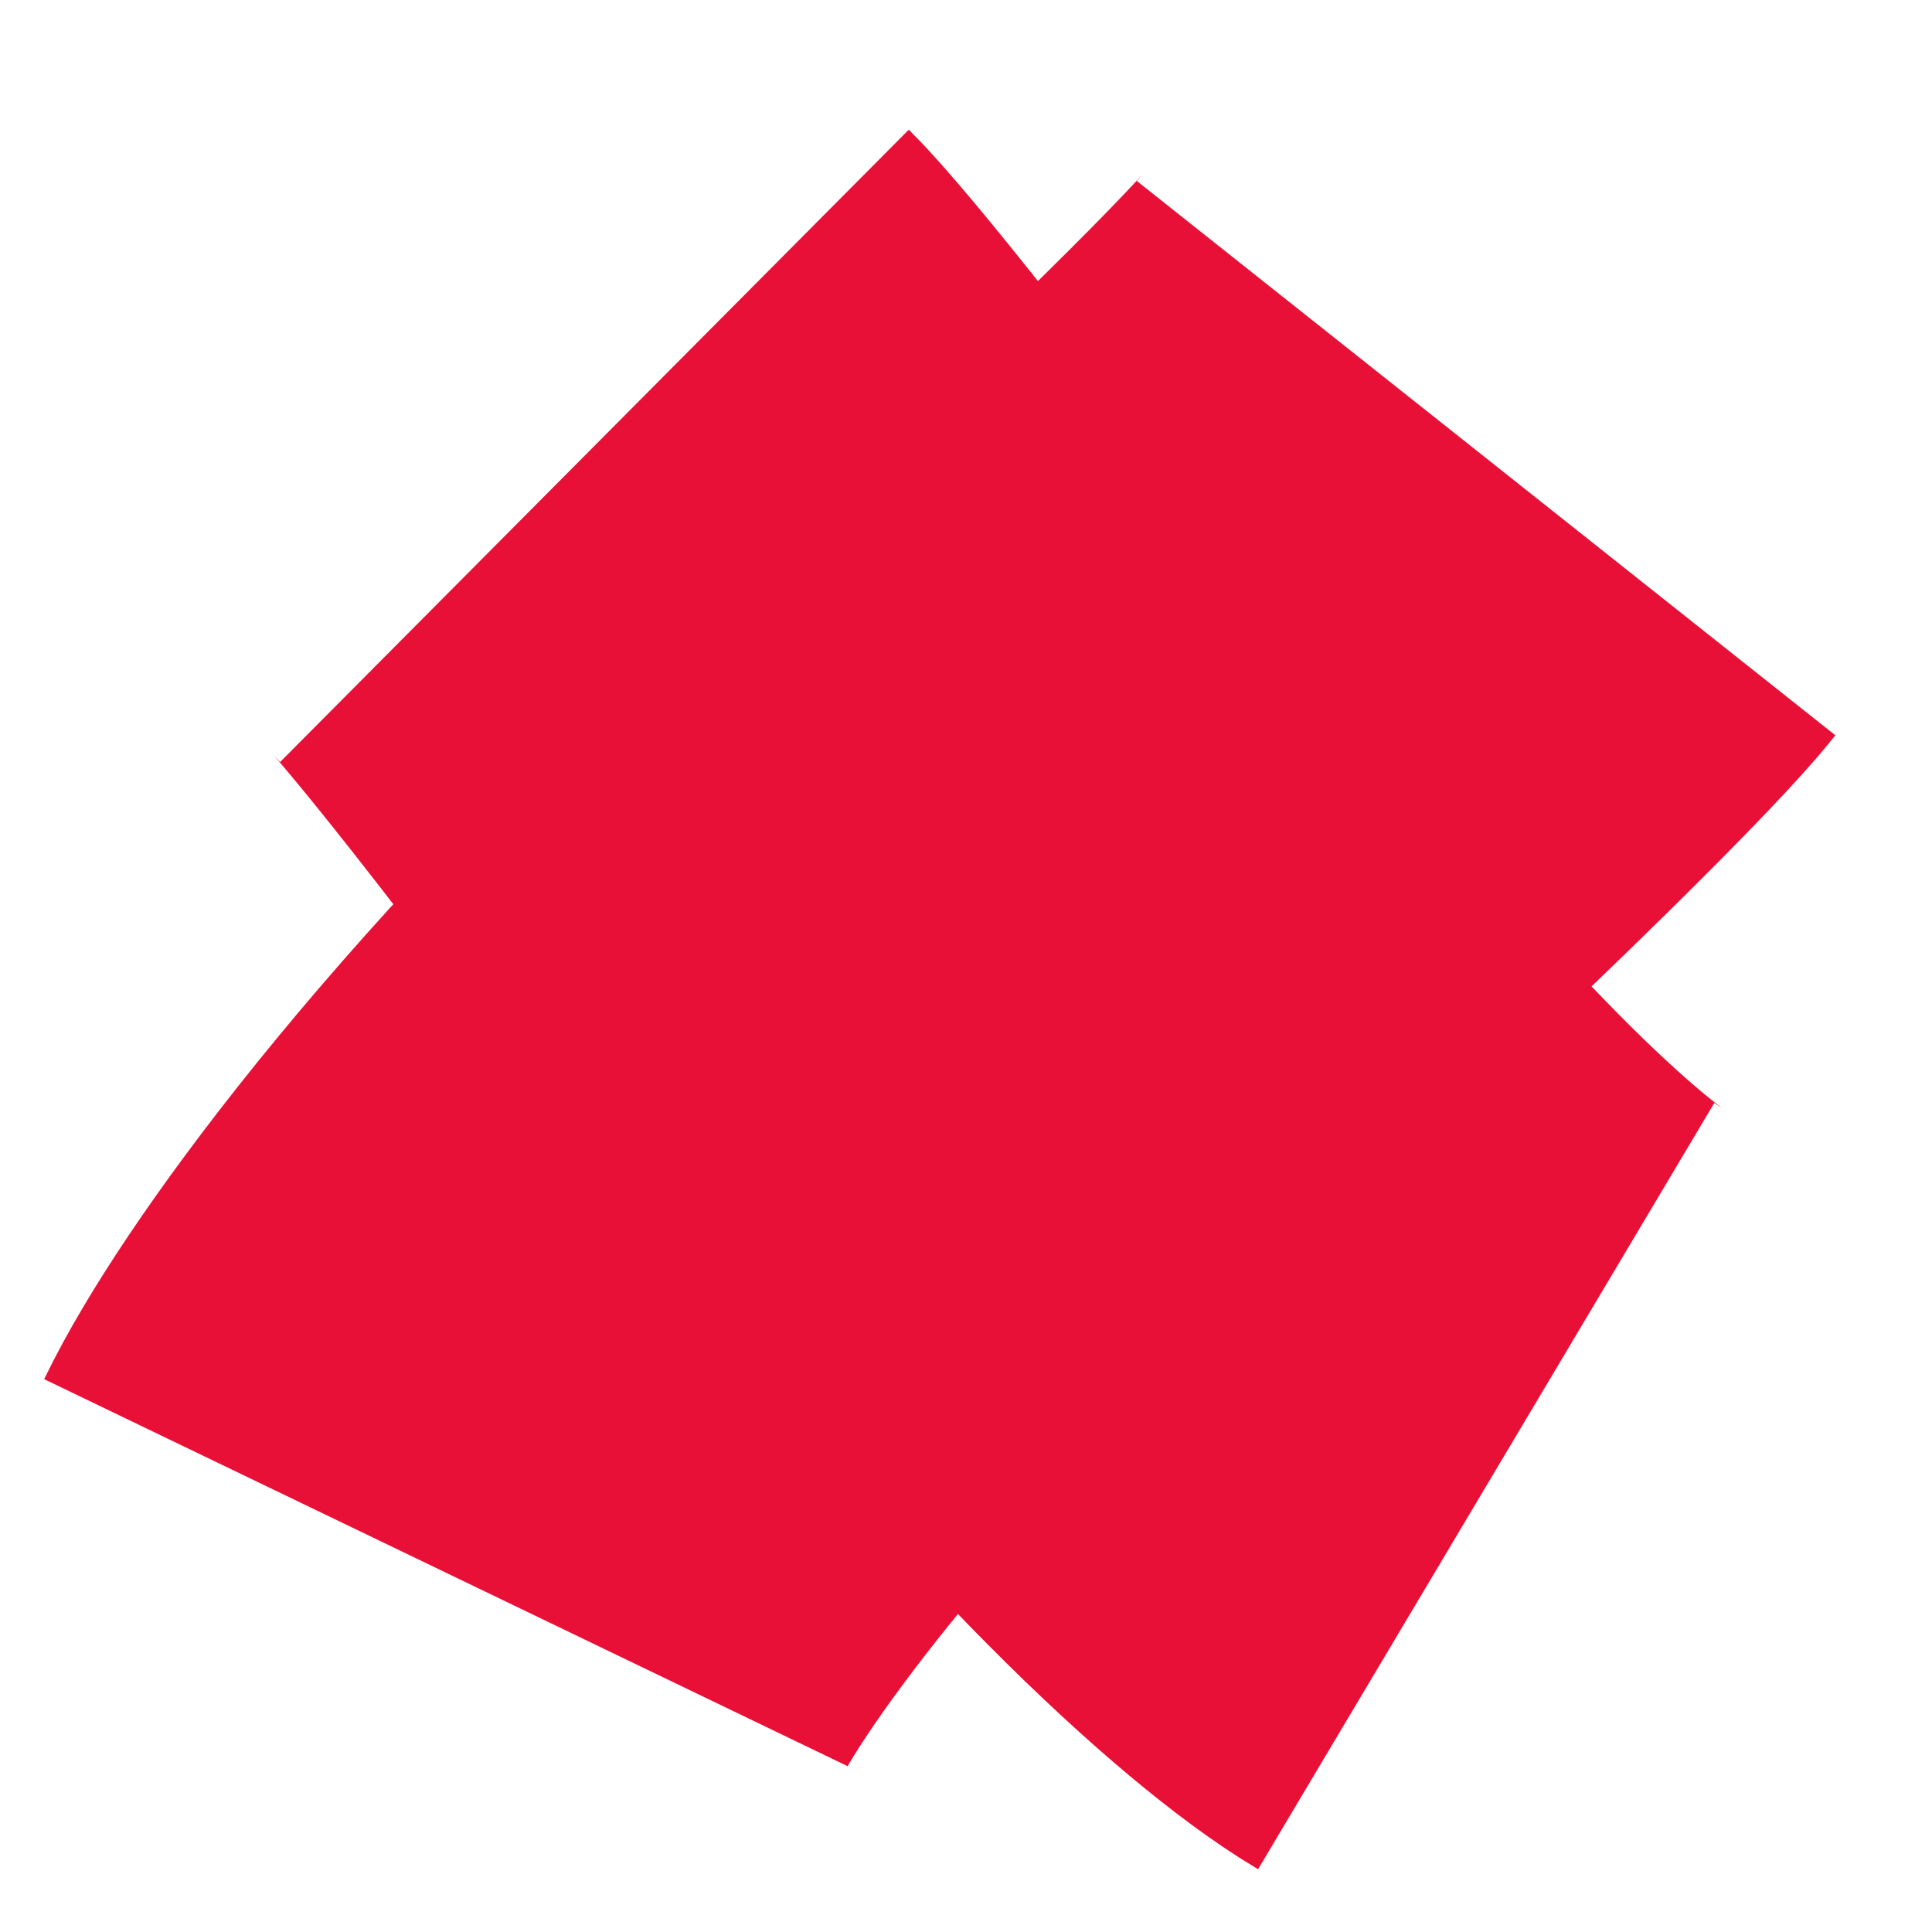 <?xml version="1.0" encoding="UTF-8"?> <svg xmlns="http://www.w3.org/2000/svg" width="13" height="13" viewBox="0 0 13 13" fill="none"> <path d="M4 3C4.174 3.173 4.939 4.089 6.609 6.37C8.278 8.652 9.565 9.741 10 10" stroke="#E91037" stroke-width="6"></path> <path d="M10 3.083C9.827 3.301 8.911 4.257 6.634 6.34C4.357 8.422 3.263 10.036 3 10.582" stroke="#E91037" stroke-width="6"></path> </svg> 